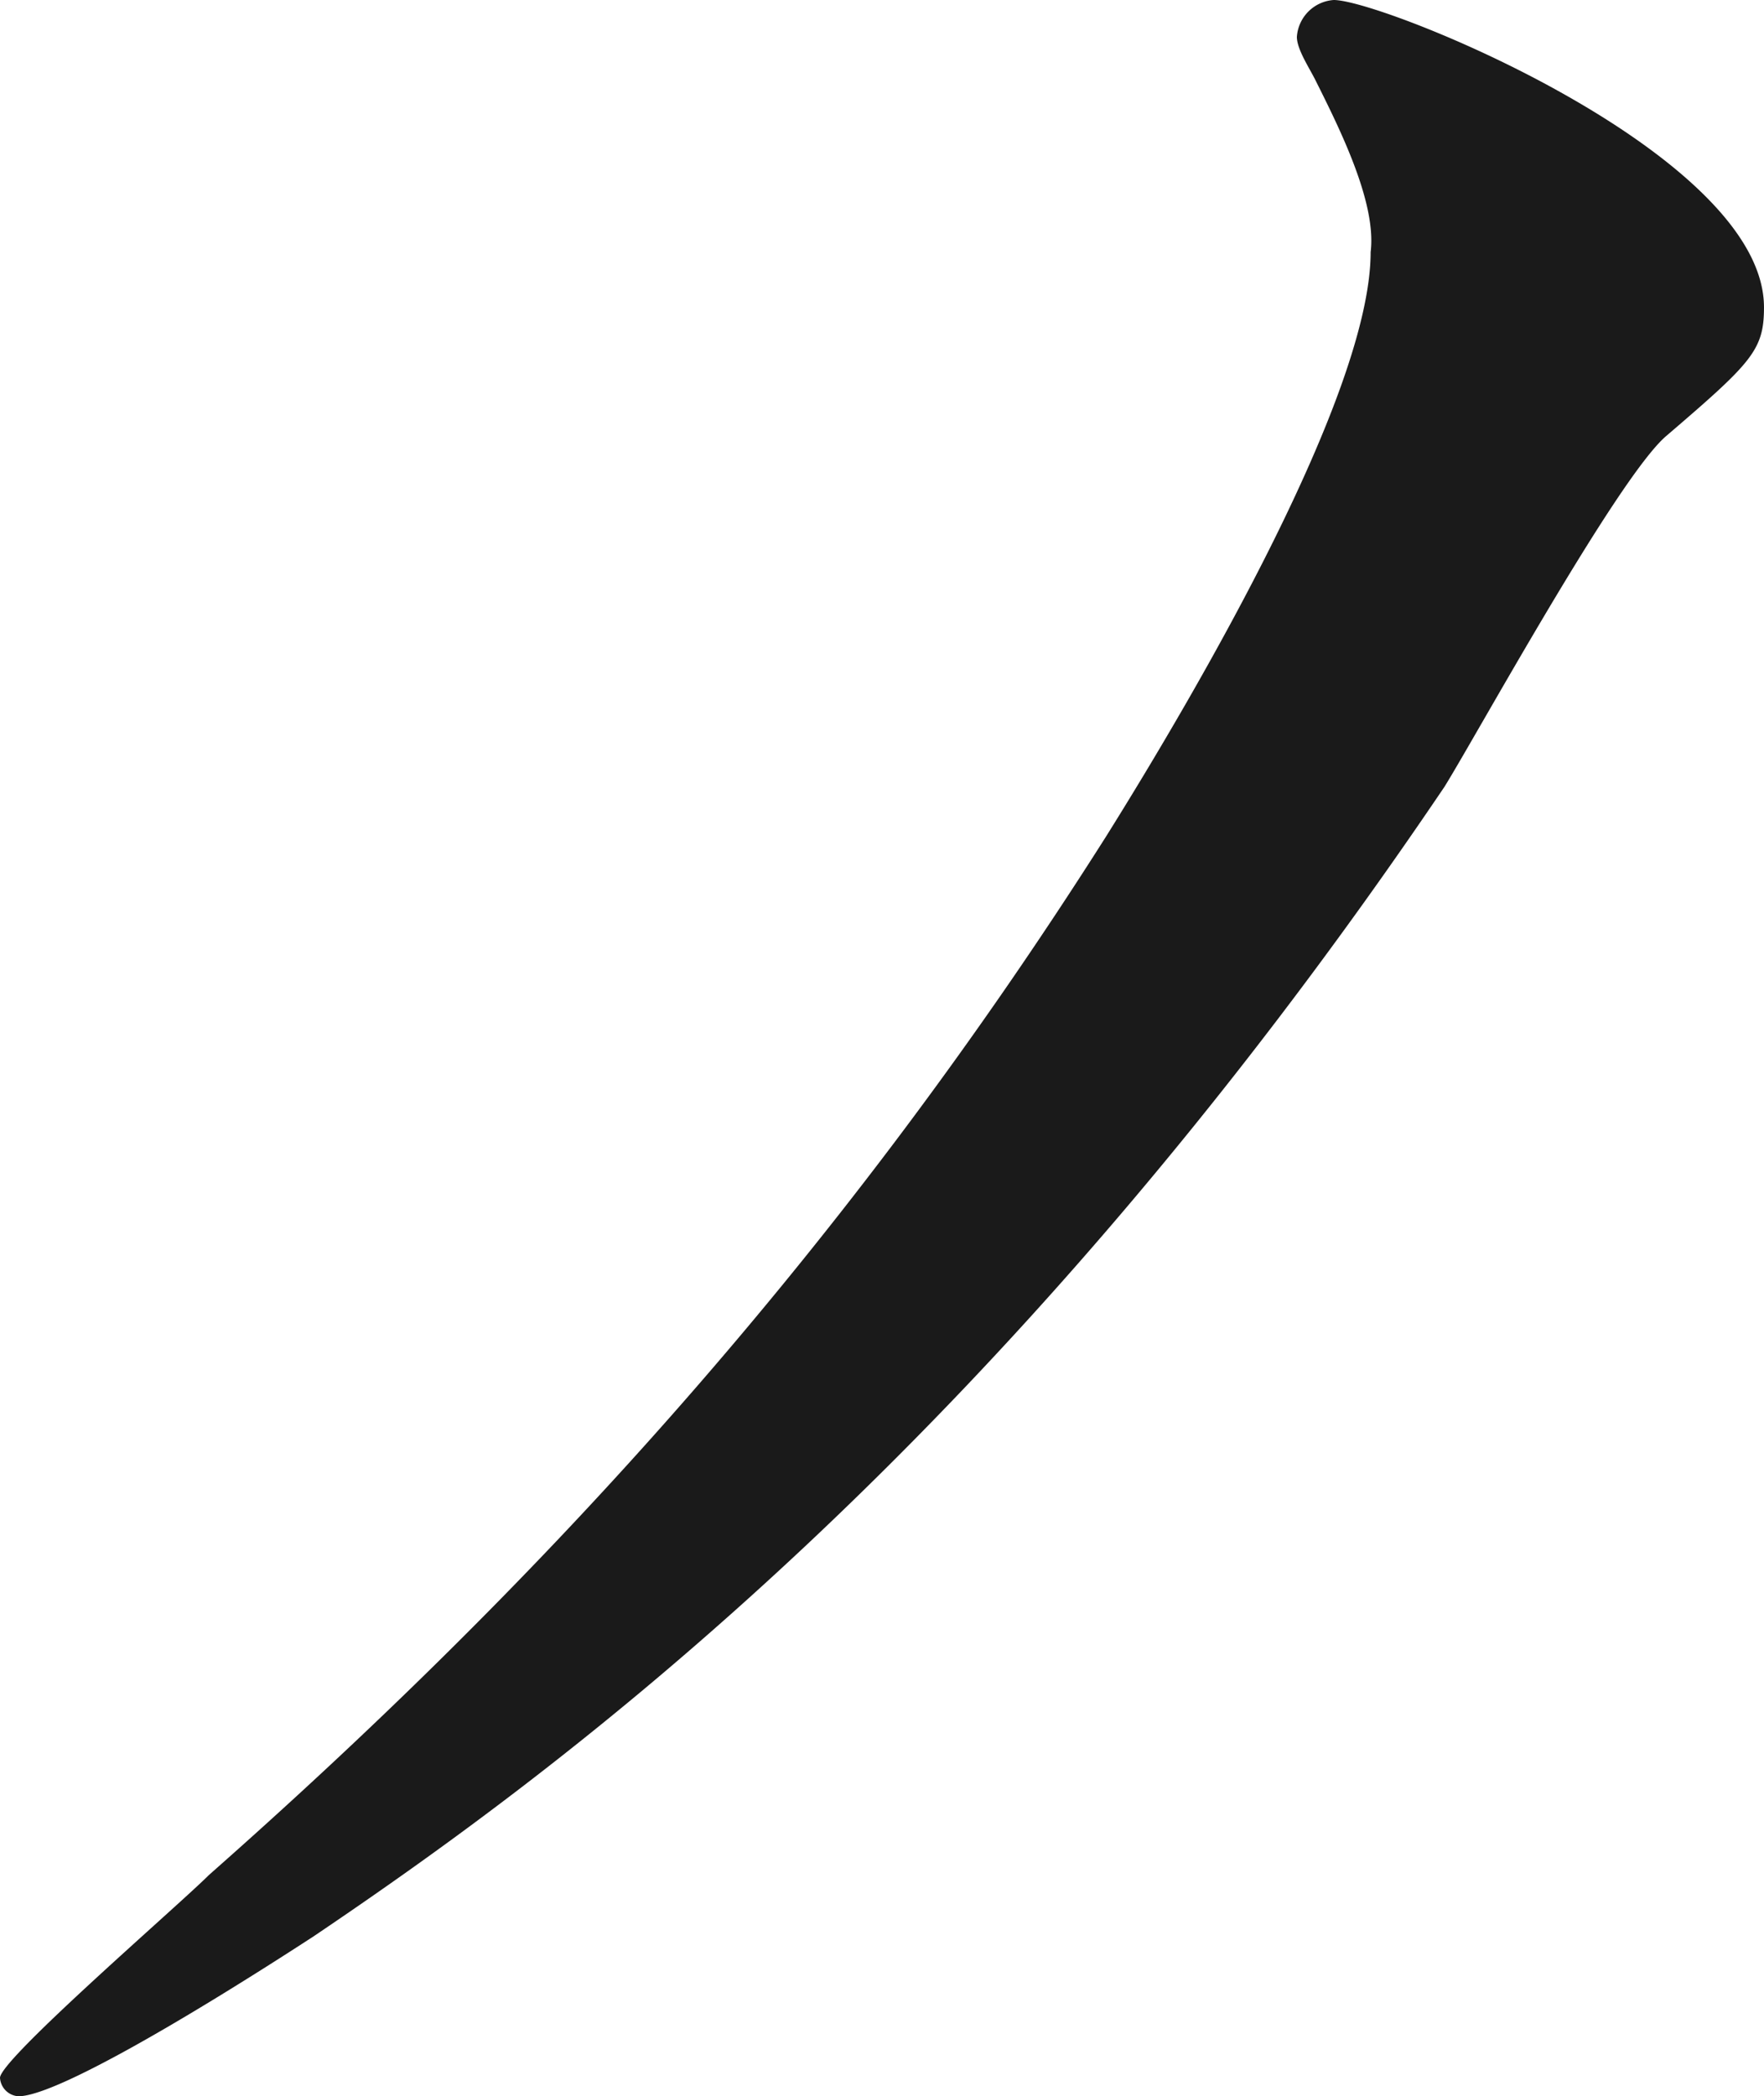 <svg xmlns="http://www.w3.org/2000/svg" viewBox="816.829 162 125.61 149.244"><defs><style>.a{fill:#1a1a1a;}</style></defs><path class="a" d="M93.66,5.69c-.438-.875-1.313-2.188-1.313-3.064A2.824,2.824,0,0,1,94.973,0c3.5,0,30.636,10.942,30.636,21.883,0,3.064-.875,3.939-7,9.191-3.5,3.064-13.568,21.446-15.756,24.947-31.949,47.268-63.024,70.026-80.53,81.843-8.753,5.69-18.382,11.379-21.008,11.379A1.4,1.4,0,0,1,0,147.931c0-1.313,12.692-12.255,14.881-14.443C37.2,113.793,59.085,90.6,78.78,59.522c6.565-10.5,18.82-31.512,18.82-41.578C98.037,14.443,95.411,9.191,93.66,5.69Z" transform="translate(816.829 162)"/></svg>